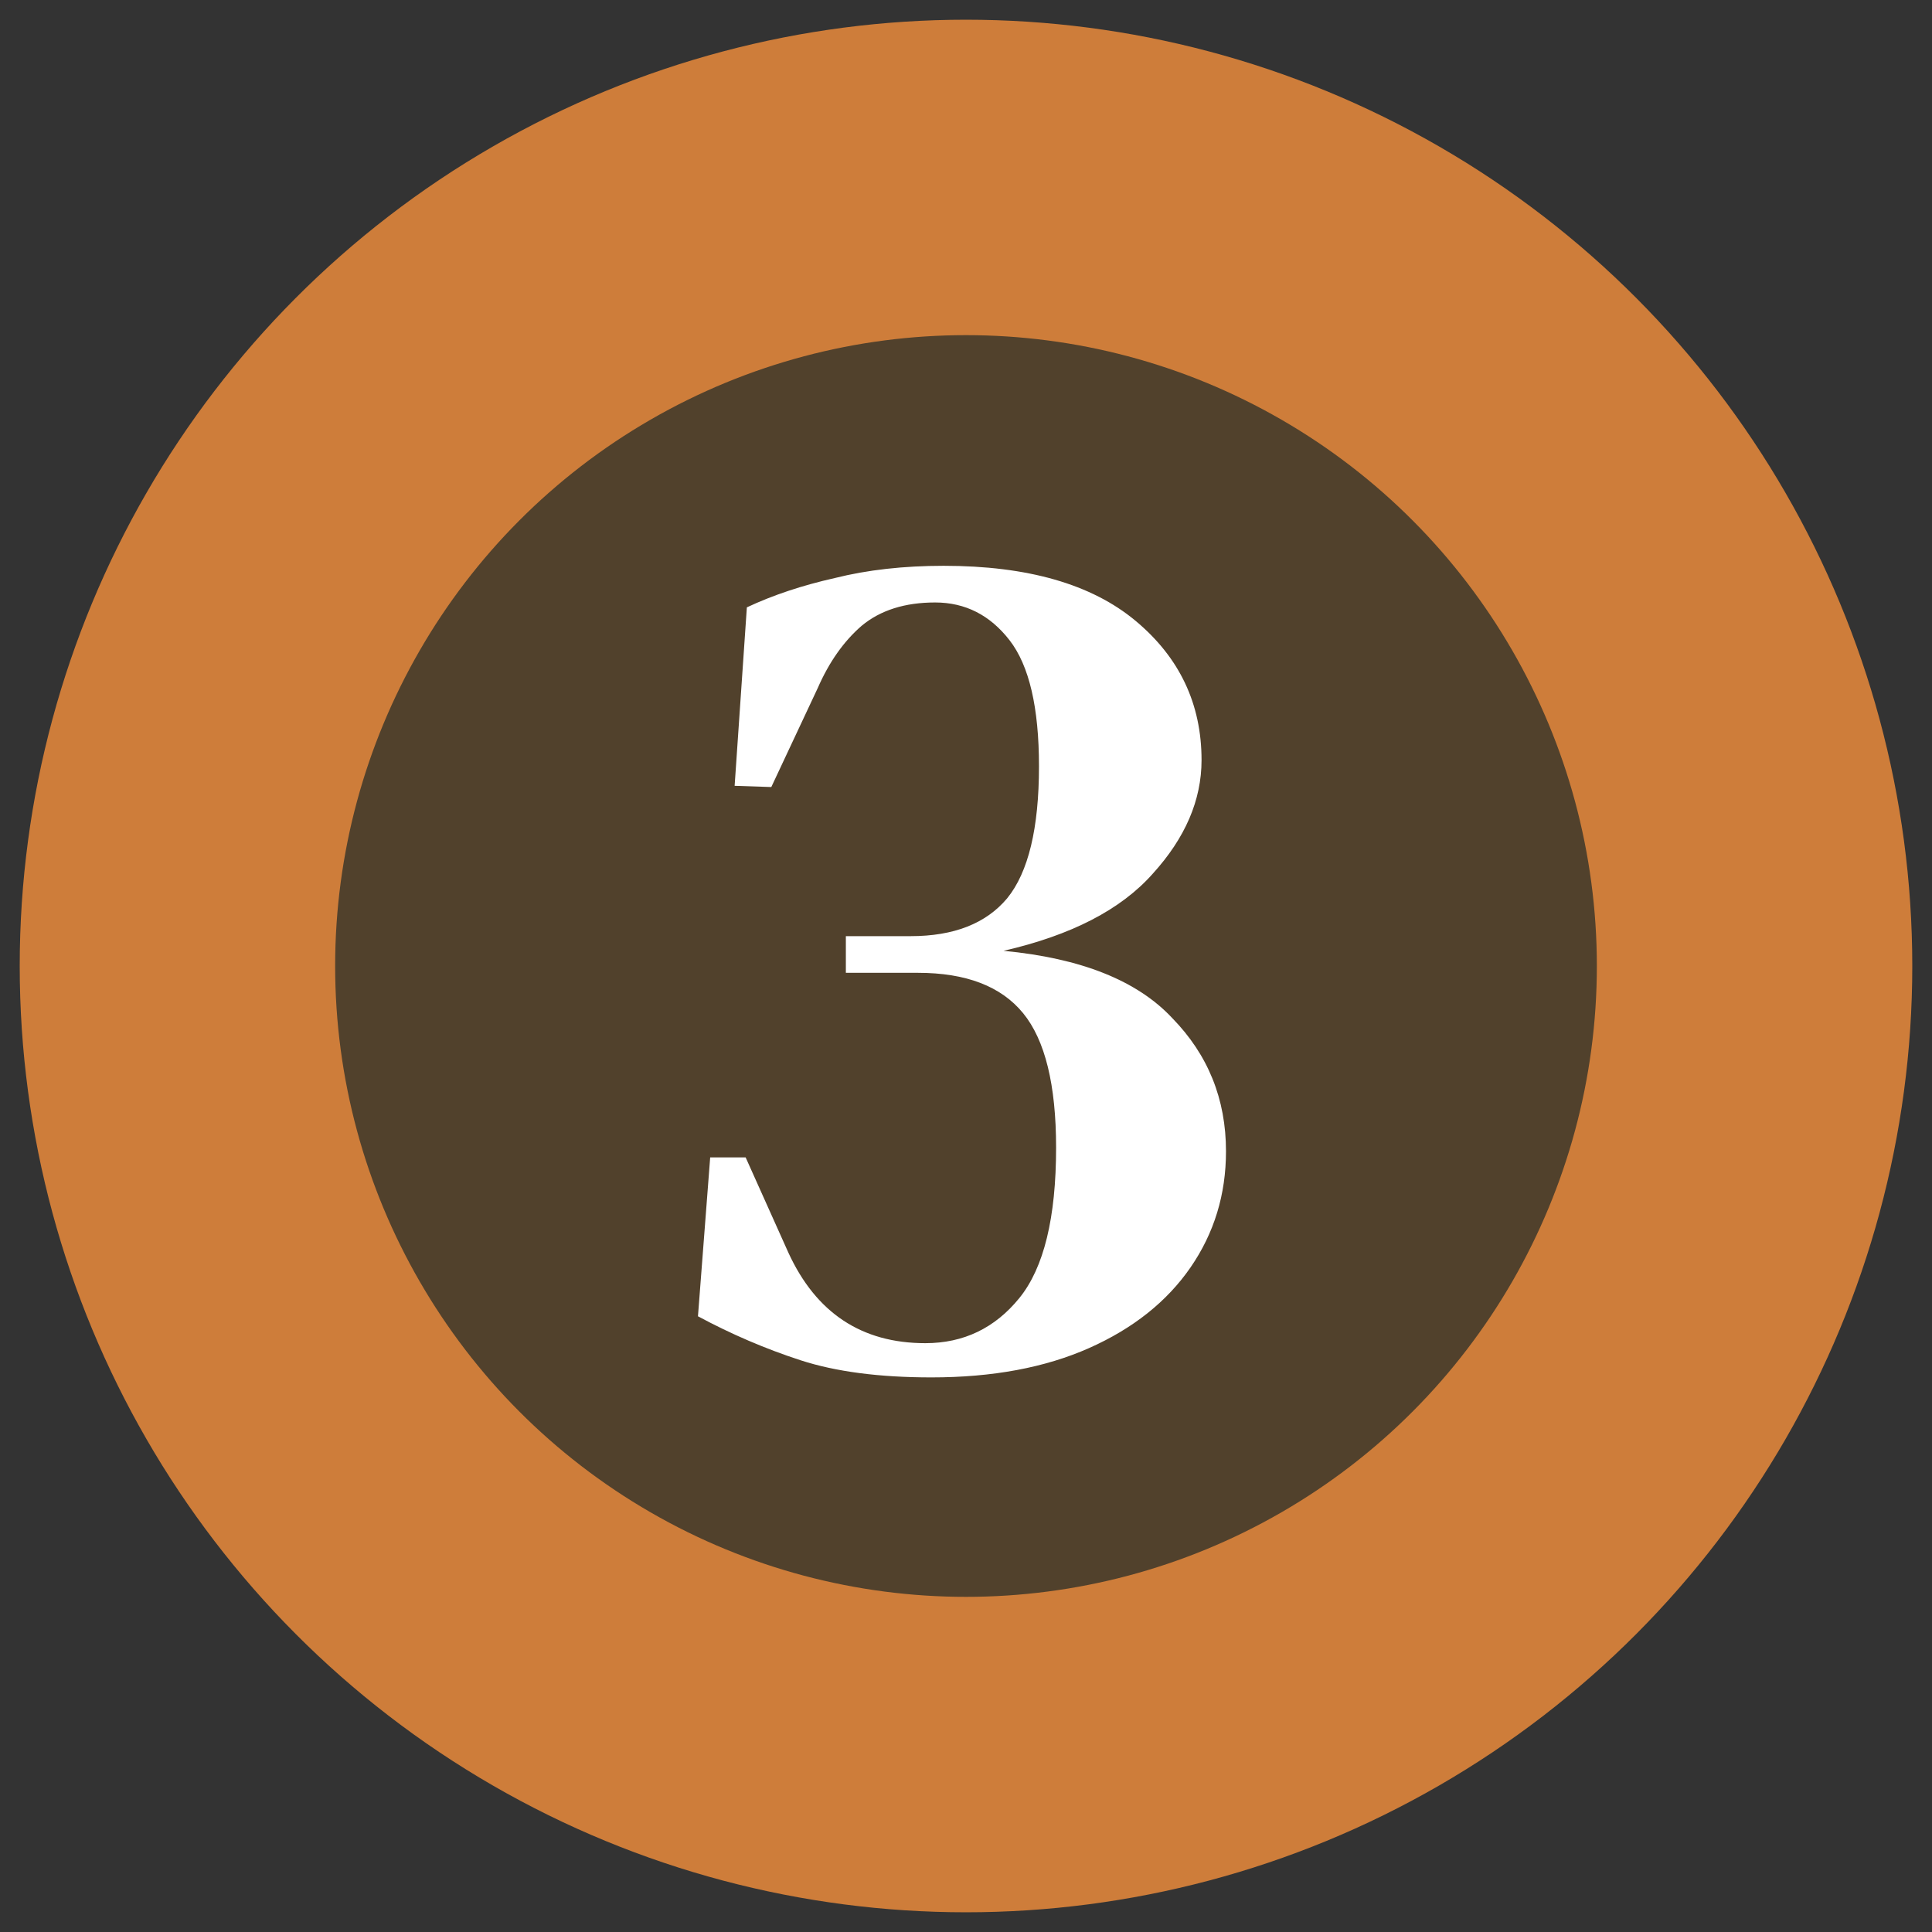 <svg width="49" height="49" viewBox="0 0 49 49" fill="none" xmlns="http://www.w3.org/2000/svg">
<rect x="0" y="0" width="49" height="49" fill="#333333" stroke="none"/>
<circle cx="24.5" cy="24.5" r="20" fill="#51412C" stroke="#CE7D3A" stroke-width="8"/>
<path d="M23.623 34.934C22.3 34.934 21.195 34.789 20.306 34.5C19.417 34.211 18.549 33.839 17.702 33.384L18.012 29.354H18.911L19.996 31.772C20.699 33.301 21.856 34.066 23.468 34.066C24.439 34.066 25.235 33.684 25.855 32.919C26.475 32.154 26.785 30.883 26.785 29.106C26.785 27.515 26.506 26.378 25.948 25.696C25.39 25.014 24.501 24.673 23.282 24.673H21.453V23.743H23.096C24.191 23.743 25.008 23.423 25.545 22.782C26.082 22.121 26.351 21.005 26.351 19.434C26.351 17.946 26.103 16.882 25.607 16.241C25.111 15.6 24.481 15.28 23.716 15.28C22.951 15.28 22.331 15.476 21.856 15.869C21.401 16.262 21.029 16.789 20.74 17.45L19.562 19.961L18.632 19.93L18.942 15.404C19.603 15.094 20.347 14.846 21.174 14.66C22.001 14.453 22.92 14.35 23.933 14.35C26.062 14.35 27.684 14.815 28.8 15.745C29.916 16.675 30.474 17.853 30.474 19.279C30.474 20.292 30.061 21.253 29.234 22.162C28.428 23.071 27.167 23.722 25.452 24.115C27.415 24.301 28.841 24.869 29.73 25.82C30.639 26.75 31.094 27.876 31.094 29.199C31.094 30.294 30.794 31.276 30.195 32.144C29.596 33.012 28.738 33.694 27.622 34.19C26.506 34.686 25.173 34.934 23.623 34.934Z" fill="white"/>
</svg>
